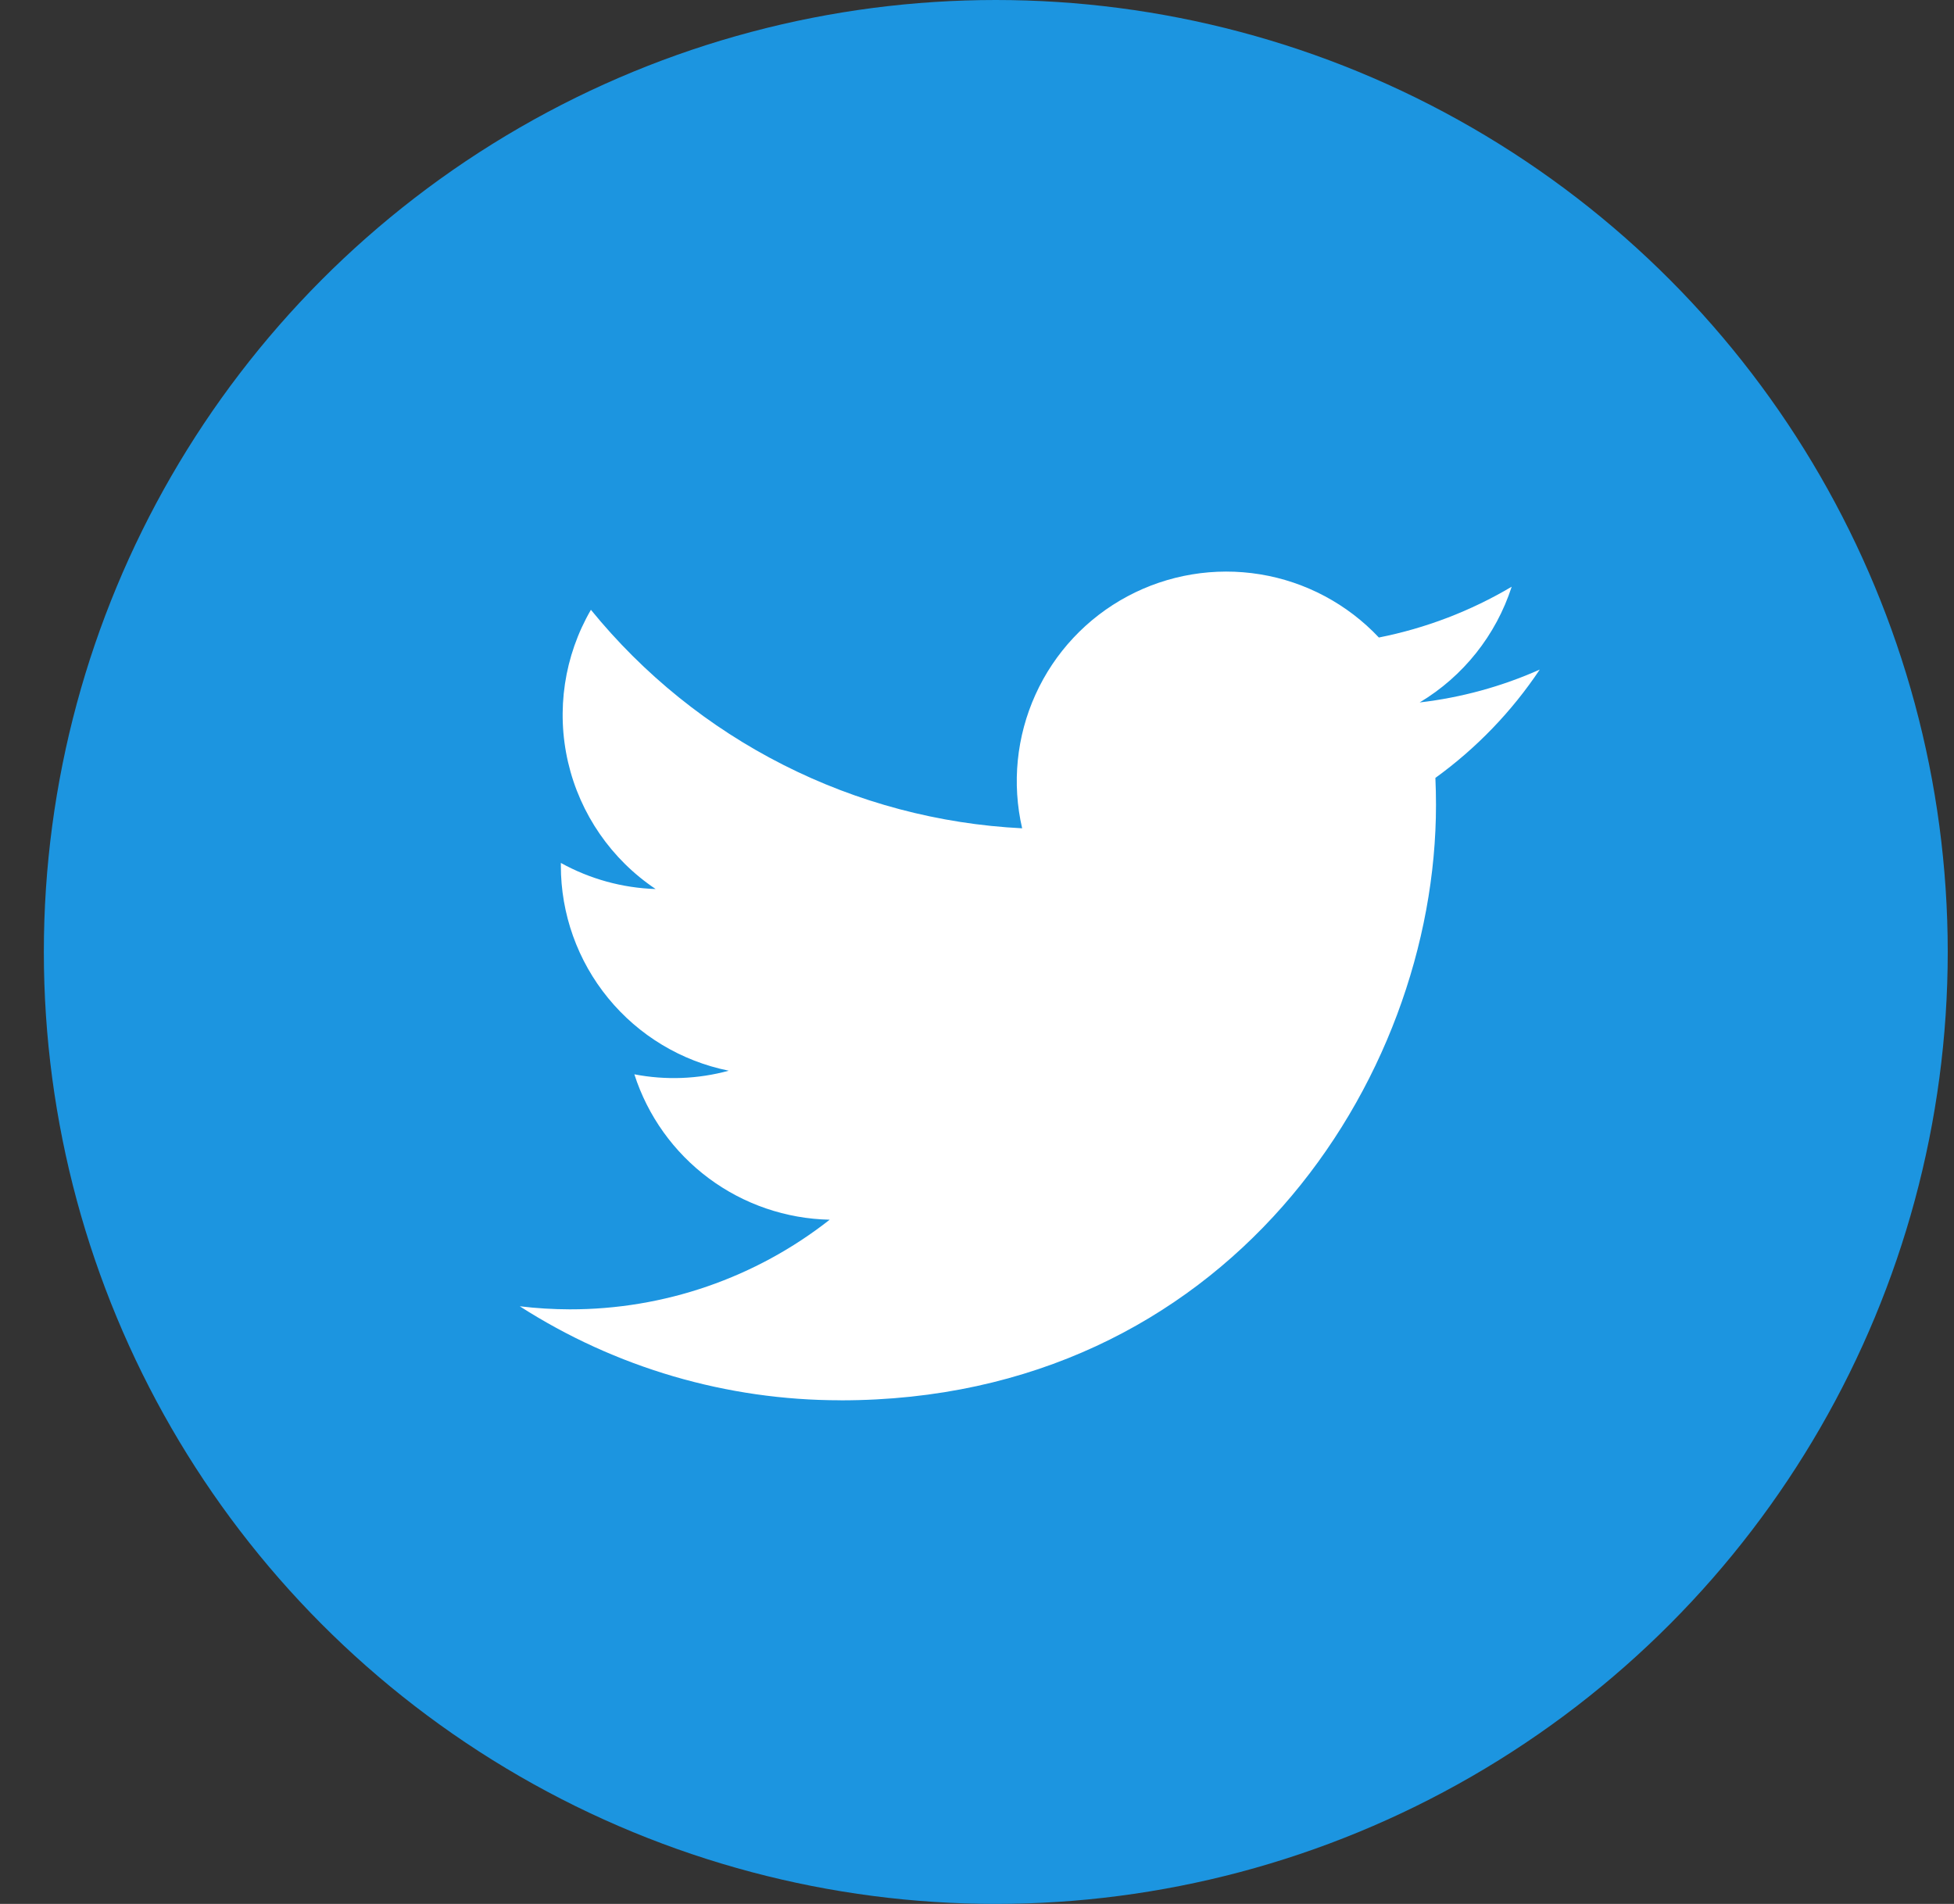 <svg fill="none" height="38" viewBox="0 0 39 38" width="39" xmlns="http://www.w3.org/2000/svg" xmlns:xlink="http://www.w3.org/1999/xlink"><rect x="0" y="0" width="39" height="38" fill="#333333" stroke="none"/><clipPath id="a"><path d="m10.375 9.5h20.357v20.357h-20.357z"/></clipPath><circle cx="19.875" cy="19" fill="#1c95e0" r="19"/><g clip-path="url(#a)"><path d="m16.779 27.949c7.68 0 11.882-6.364 11.882-11.882 0-.179-.004-.362-.012-.541.817-.591 1.523-1.323 2.083-2.162-.761.339-1.57.56-2.397.656.872-.522 1.524-1.343 1.837-2.31-.82.486-1.716.829-2.651 1.014-.63-.669-1.463-1.113-2.37-1.261-.907-.148-1.838.006-2.648.439-.81.433-1.456 1.122-1.835 1.959-.38.837-.474 1.776-.267 2.671-1.66-.083-3.284-.514-4.767-1.266-1.483-.751-2.791-1.806-3.84-3.095-.533.919-.696 2.007-.456 3.042.24 1.035.865 1.94 1.748 2.531-.663-.021-1.312-.2-1.892-.521v.052c-.001.965.333 1.9.944 2.646.611.747 1.461 1.258 2.407 1.449-.614.168-1.259.193-1.884.072.267.83.786 1.555 1.485 2.075s1.543.809 2.414.827c-1.479 1.162-3.307 1.792-5.188 1.789-.334-.001-.667-.021-.998-.061 1.911 1.226 4.134 1.877 6.404 1.876z" fill="#fff"/></g></svg>